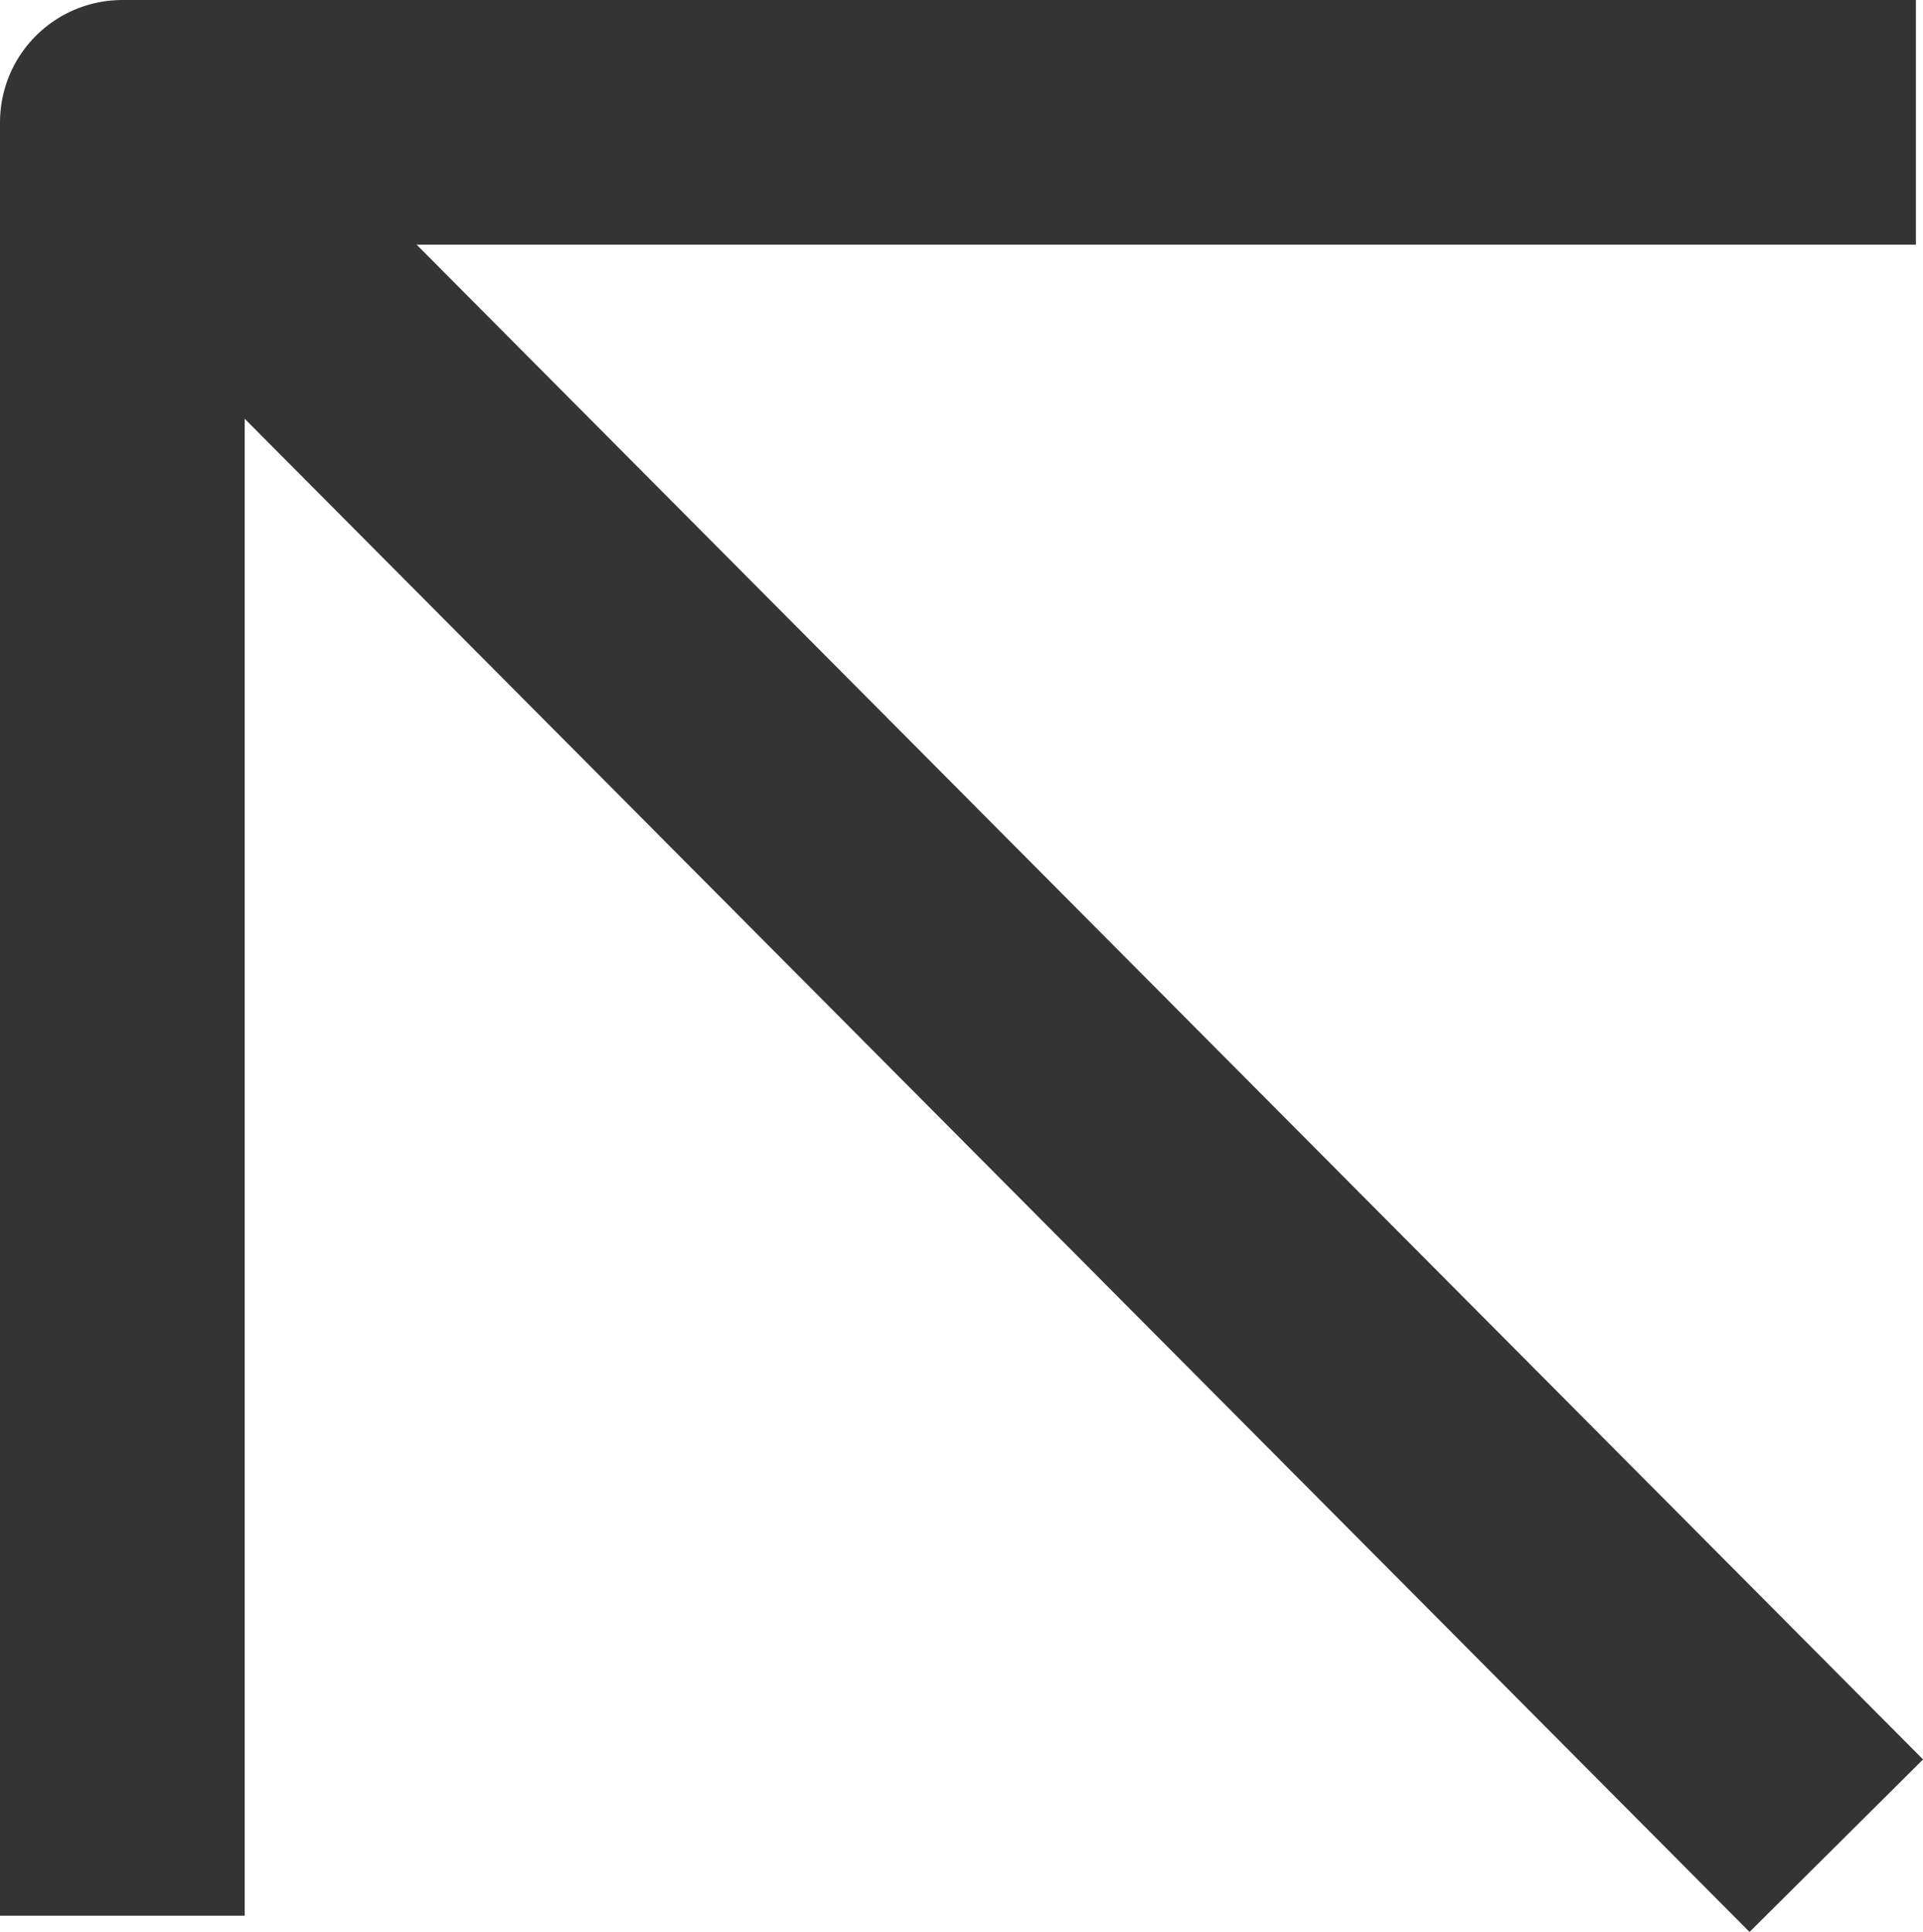 <svg xmlns="http://www.w3.org/2000/svg" width="23.576" height="23.688" viewBox="0 0 23.576 23.688"><g id="Group_88" data-name="Group 88" transform="translate(-1900 439.324) rotate(-90)"><path id="Path_13" data-name="Path 13" d="M0,0,21.012,21.131" transform="translate(416.693 1922.513) rotate(-90)" fill="none" stroke="#343434" stroke-linejoin="round" stroke-width="3"></path><path id="Path_14" data-name="Path 14" d="M21.989,0V21.989H0" transform="translate(415.835 1923.489) rotate(-90)" fill="none" stroke="#343434" stroke-linejoin="round" stroke-width="3"></path></g></svg>